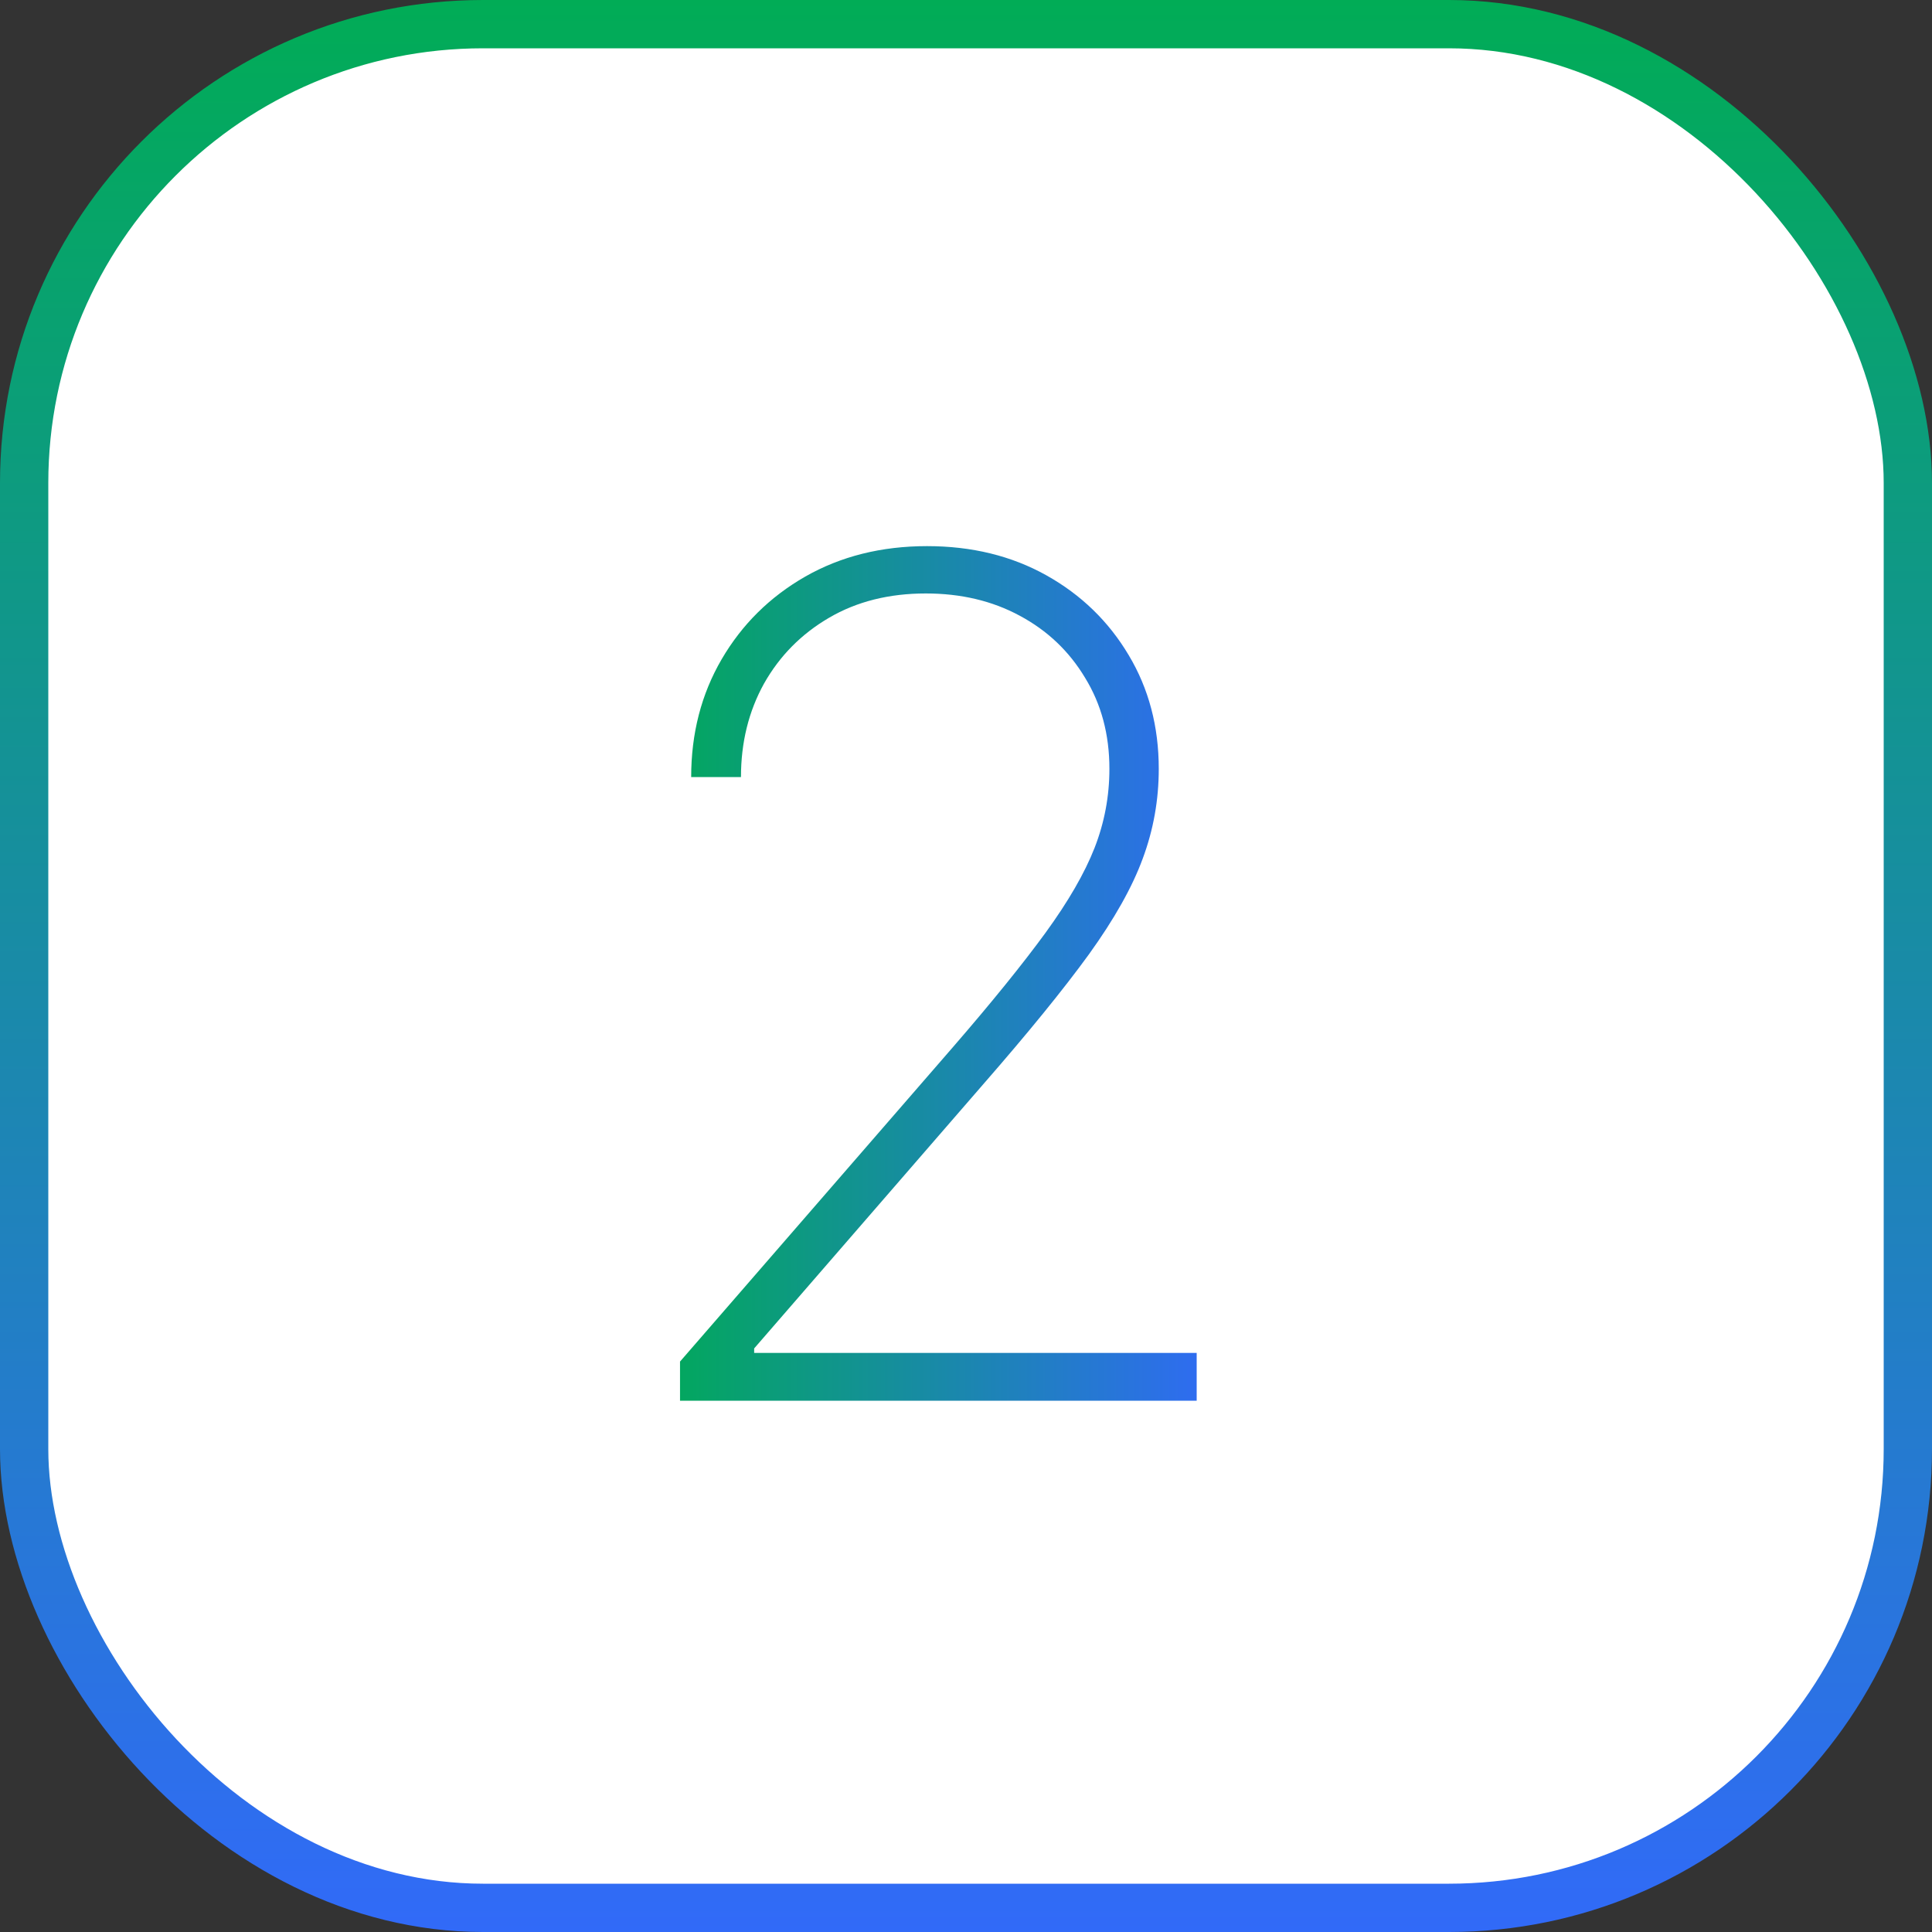 <?xml version="1.0" encoding="UTF-8"?> <svg xmlns="http://www.w3.org/2000/svg" width="40" height="40" viewBox="0 0 40 40" fill="none"><rect x="0" y="0" width="40" height="40" fill="#333333" stroke="none"/><rect x="0.5" y="0.5" width="39" height="39" rx="9.5" fill="white"></rect><rect x="0.5" y="0.5" width="39" height="39" rx="9.5" stroke="url(#paint0_linear_47_60)"></rect><path d="M14.079 29V28.19L19.73 21.679C20.537 20.747 21.176 19.957 21.648 19.31C22.119 18.662 22.457 18.077 22.662 17.554C22.866 17.031 22.969 16.486 22.969 15.918C22.969 15.207 22.801 14.579 22.466 14.034C22.136 13.483 21.685 13.054 21.111 12.747C20.543 12.44 19.895 12.287 19.168 12.287C18.406 12.287 17.739 12.454 17.165 12.79C16.591 13.125 16.142 13.579 15.818 14.153C15.5 14.727 15.341 15.372 15.341 16.088H14.31C14.31 15.185 14.52 14.372 14.94 13.651C15.361 12.929 15.938 12.358 16.671 11.938C17.409 11.517 18.25 11.307 19.193 11.307C20.119 11.307 20.943 11.508 21.665 11.912C22.386 12.315 22.954 12.867 23.369 13.565C23.784 14.258 23.991 15.043 23.991 15.918C23.991 16.56 23.881 17.179 23.659 17.776C23.443 18.366 23.071 19.028 22.543 19.761C22.014 20.489 21.284 21.386 20.352 22.454L15.614 27.918V28.011H24.776V29H14.079Z" fill="white"></path><path d="M14.079 29V28.19L19.73 21.679C20.537 20.747 21.176 19.957 21.648 19.31C22.119 18.662 22.457 18.077 22.662 17.554C22.866 17.031 22.969 16.486 22.969 15.918C22.969 15.207 22.801 14.579 22.466 14.034C22.136 13.483 21.685 13.054 21.111 12.747C20.543 12.44 19.895 12.287 19.168 12.287C18.406 12.287 17.739 12.454 17.165 12.79C16.591 13.125 16.142 13.579 15.818 14.153C15.5 14.727 15.341 15.372 15.341 16.088H14.31C14.31 15.185 14.52 14.372 14.94 13.651C15.361 12.929 15.938 12.358 16.671 11.938C17.409 11.517 18.25 11.307 19.193 11.307C20.119 11.307 20.943 11.508 21.665 11.912C22.386 12.315 22.954 12.867 23.369 13.565C23.784 14.258 23.991 15.043 23.991 15.918C23.991 16.56 23.881 17.179 23.659 17.776C23.443 18.366 23.071 19.028 22.543 19.761C22.014 20.489 21.284 21.386 20.352 22.454L15.614 27.918V28.011H24.776V29H14.079Z" fill="url(#paint1_linear_47_60)"></path><defs><linearGradient id="paint0_linear_47_60" x1="20" y1="0" x2="20" y2="40" gradientUnits="userSpaceOnUse"><stop stop-color="#01AC56"></stop><stop offset="1" stop-color="#316AF8"></stop></linearGradient><linearGradient id="paint1_linear_47_60" x1="12" y1="20.5" x2="27" y2="20.5" gradientUnits="userSpaceOnUse"><stop offset="0.085" stop-color="#00AB55"></stop><stop offset="0.93" stop-color="#3366FF"></stop></linearGradient></defs></svg> 